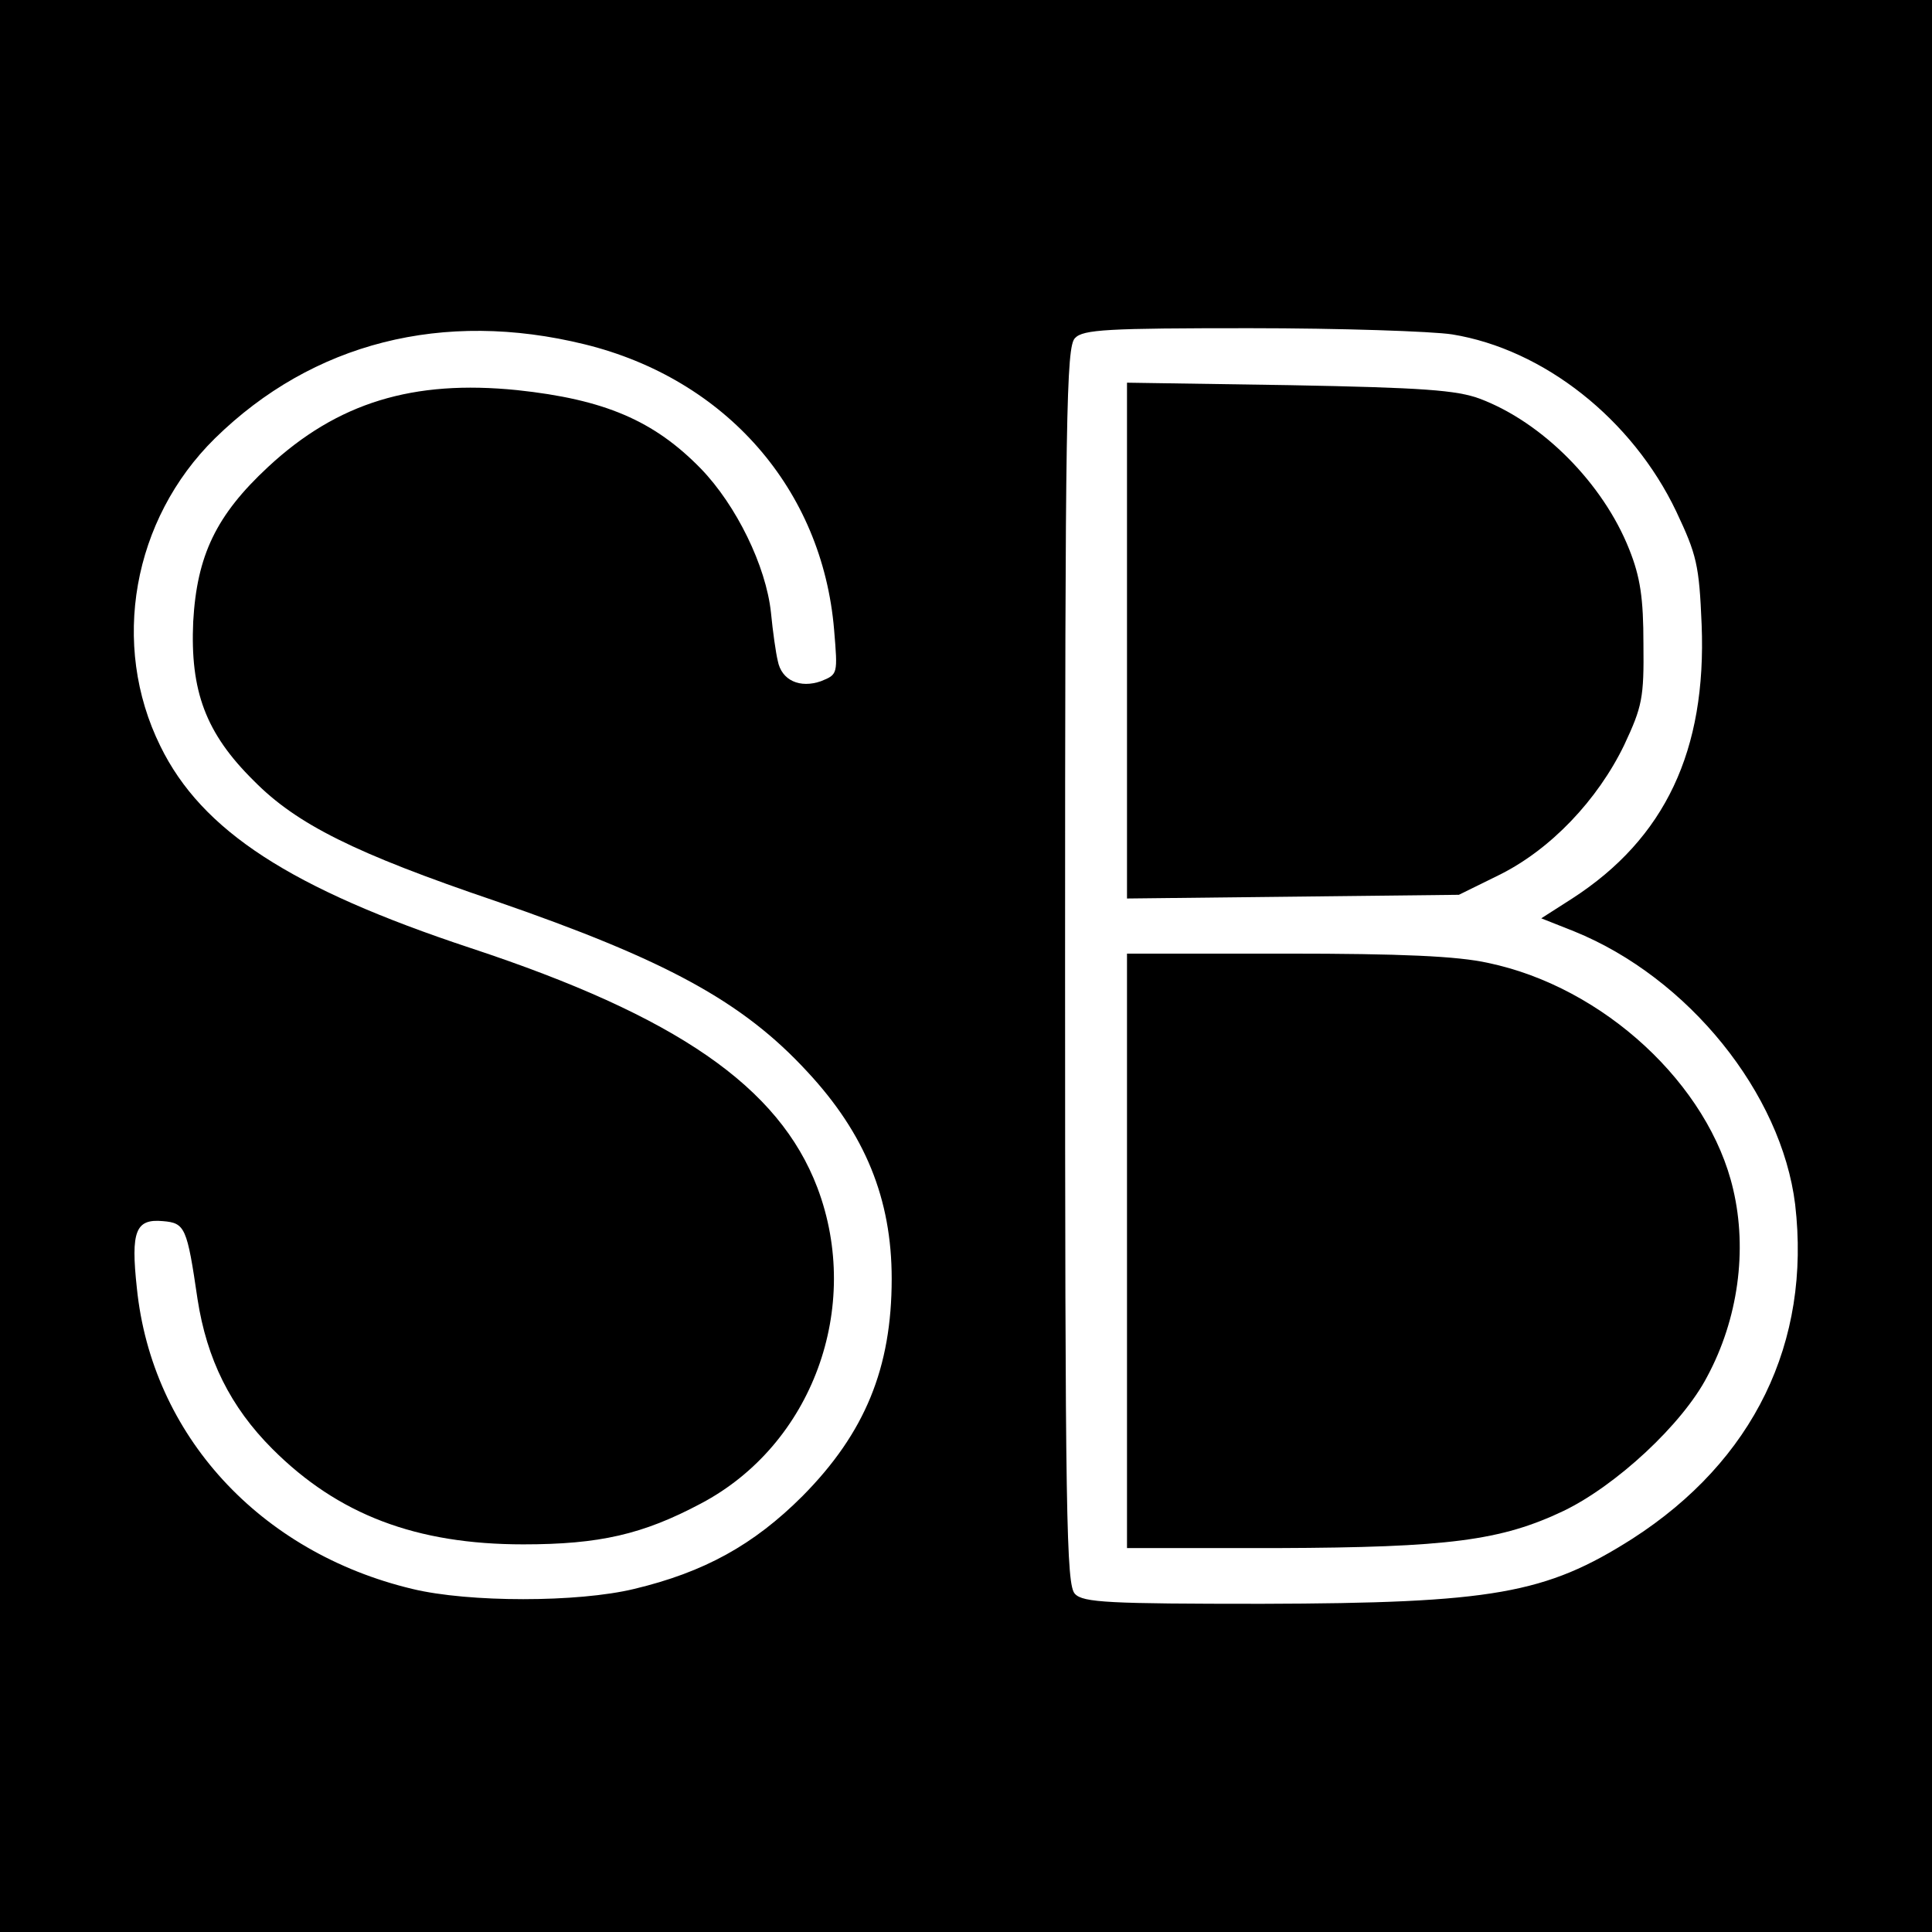 <?xml version="1.0" standalone="no"?>
<!DOCTYPE svg PUBLIC "-//W3C//DTD SVG 20010904//EN"
 "http://www.w3.org/TR/2001/REC-SVG-20010904/DTD/svg10.dtd">
<svg version="1.0" xmlns="http://www.w3.org/2000/svg"
 width="312pt" height="312pt" viewBox="0 0 312 312"
 preserveAspectRatio="xMidYMid meet">
<g transform="translate(0,312) scale(0.1,-0.1)"
fill="#000000" stroke="none">
<path d="M0 1560 l0 -1560 1560 0 1560 0 0 1560 0 1560 -1560 0 -1560 0 0
-1560z m944 1004 c228 -56 384 -234 403 -461 6 -72 6 -72 -21 -83 -34 -12 -64
1 -70 33 -3 12 -8 47 -11 78 -8 75 -56 173 -113 232 -76 78 -156 112 -297 127
-168 17 -290 -20 -402 -124 -84 -78 -115 -143 -121 -250 -5 -112 20 -180 98
-257 69 -70 163 -117 390 -194 275 -95 399 -162 504 -276 93 -100 136 -205
136 -334 0 -144 -43 -249 -144 -351 -79 -79 -159 -123 -272 -150 -91 -22 -267
-22 -358 0 -247 59 -421 249 -445 486 -10 92 -2 112 42 108 36 -3 39 -10 56
-126 15 -97 53 -174 121 -242 106 -106 232 -154 405 -154 123 0 193 16 287 66
180 95 261 317 188 510 -62 163 -227 277 -560 387 -290 96 -434 189 -501 326
-81 164 -45 366 88 497 158 155 369 208 597 152z m1401 16 c148 -24 291 -137
362 -286 33 -70 37 -86 41 -183 8 -203 -59 -345 -209 -442 l-50 -32 53 -21
c185 -75 335 -262 357 -441 26 -223 -67 -414 -263 -540 -140 -89 -225 -104
-598 -105 -247 0 -289 2 -302 16 -14 14 -16 120 -16 1014 0 894 2 1000 16
1014 13 14 53 16 282 16 147 0 294 -5 327 -10z"/>
<path d="M1820 2085 l0 -416 268 3 268 3 65 32 c83 41 159 121 202 210 29 62
32 76 31 163 0 74 -5 108 -23 153 -42 106 -140 205 -241 243 -37 14 -93 18
-307 22 l-263 4 0 -417z"/>
<path d="M1820 1100 l0 -480 243 0 c276 1 361 12 462 60 85 41 192 140 232
217 50 93 65 204 42 302 -39 169 -209 327 -396 366 -49 11 -141 15 -325 15
l-258 0 0 -480z"/>
</g>
</svg>
